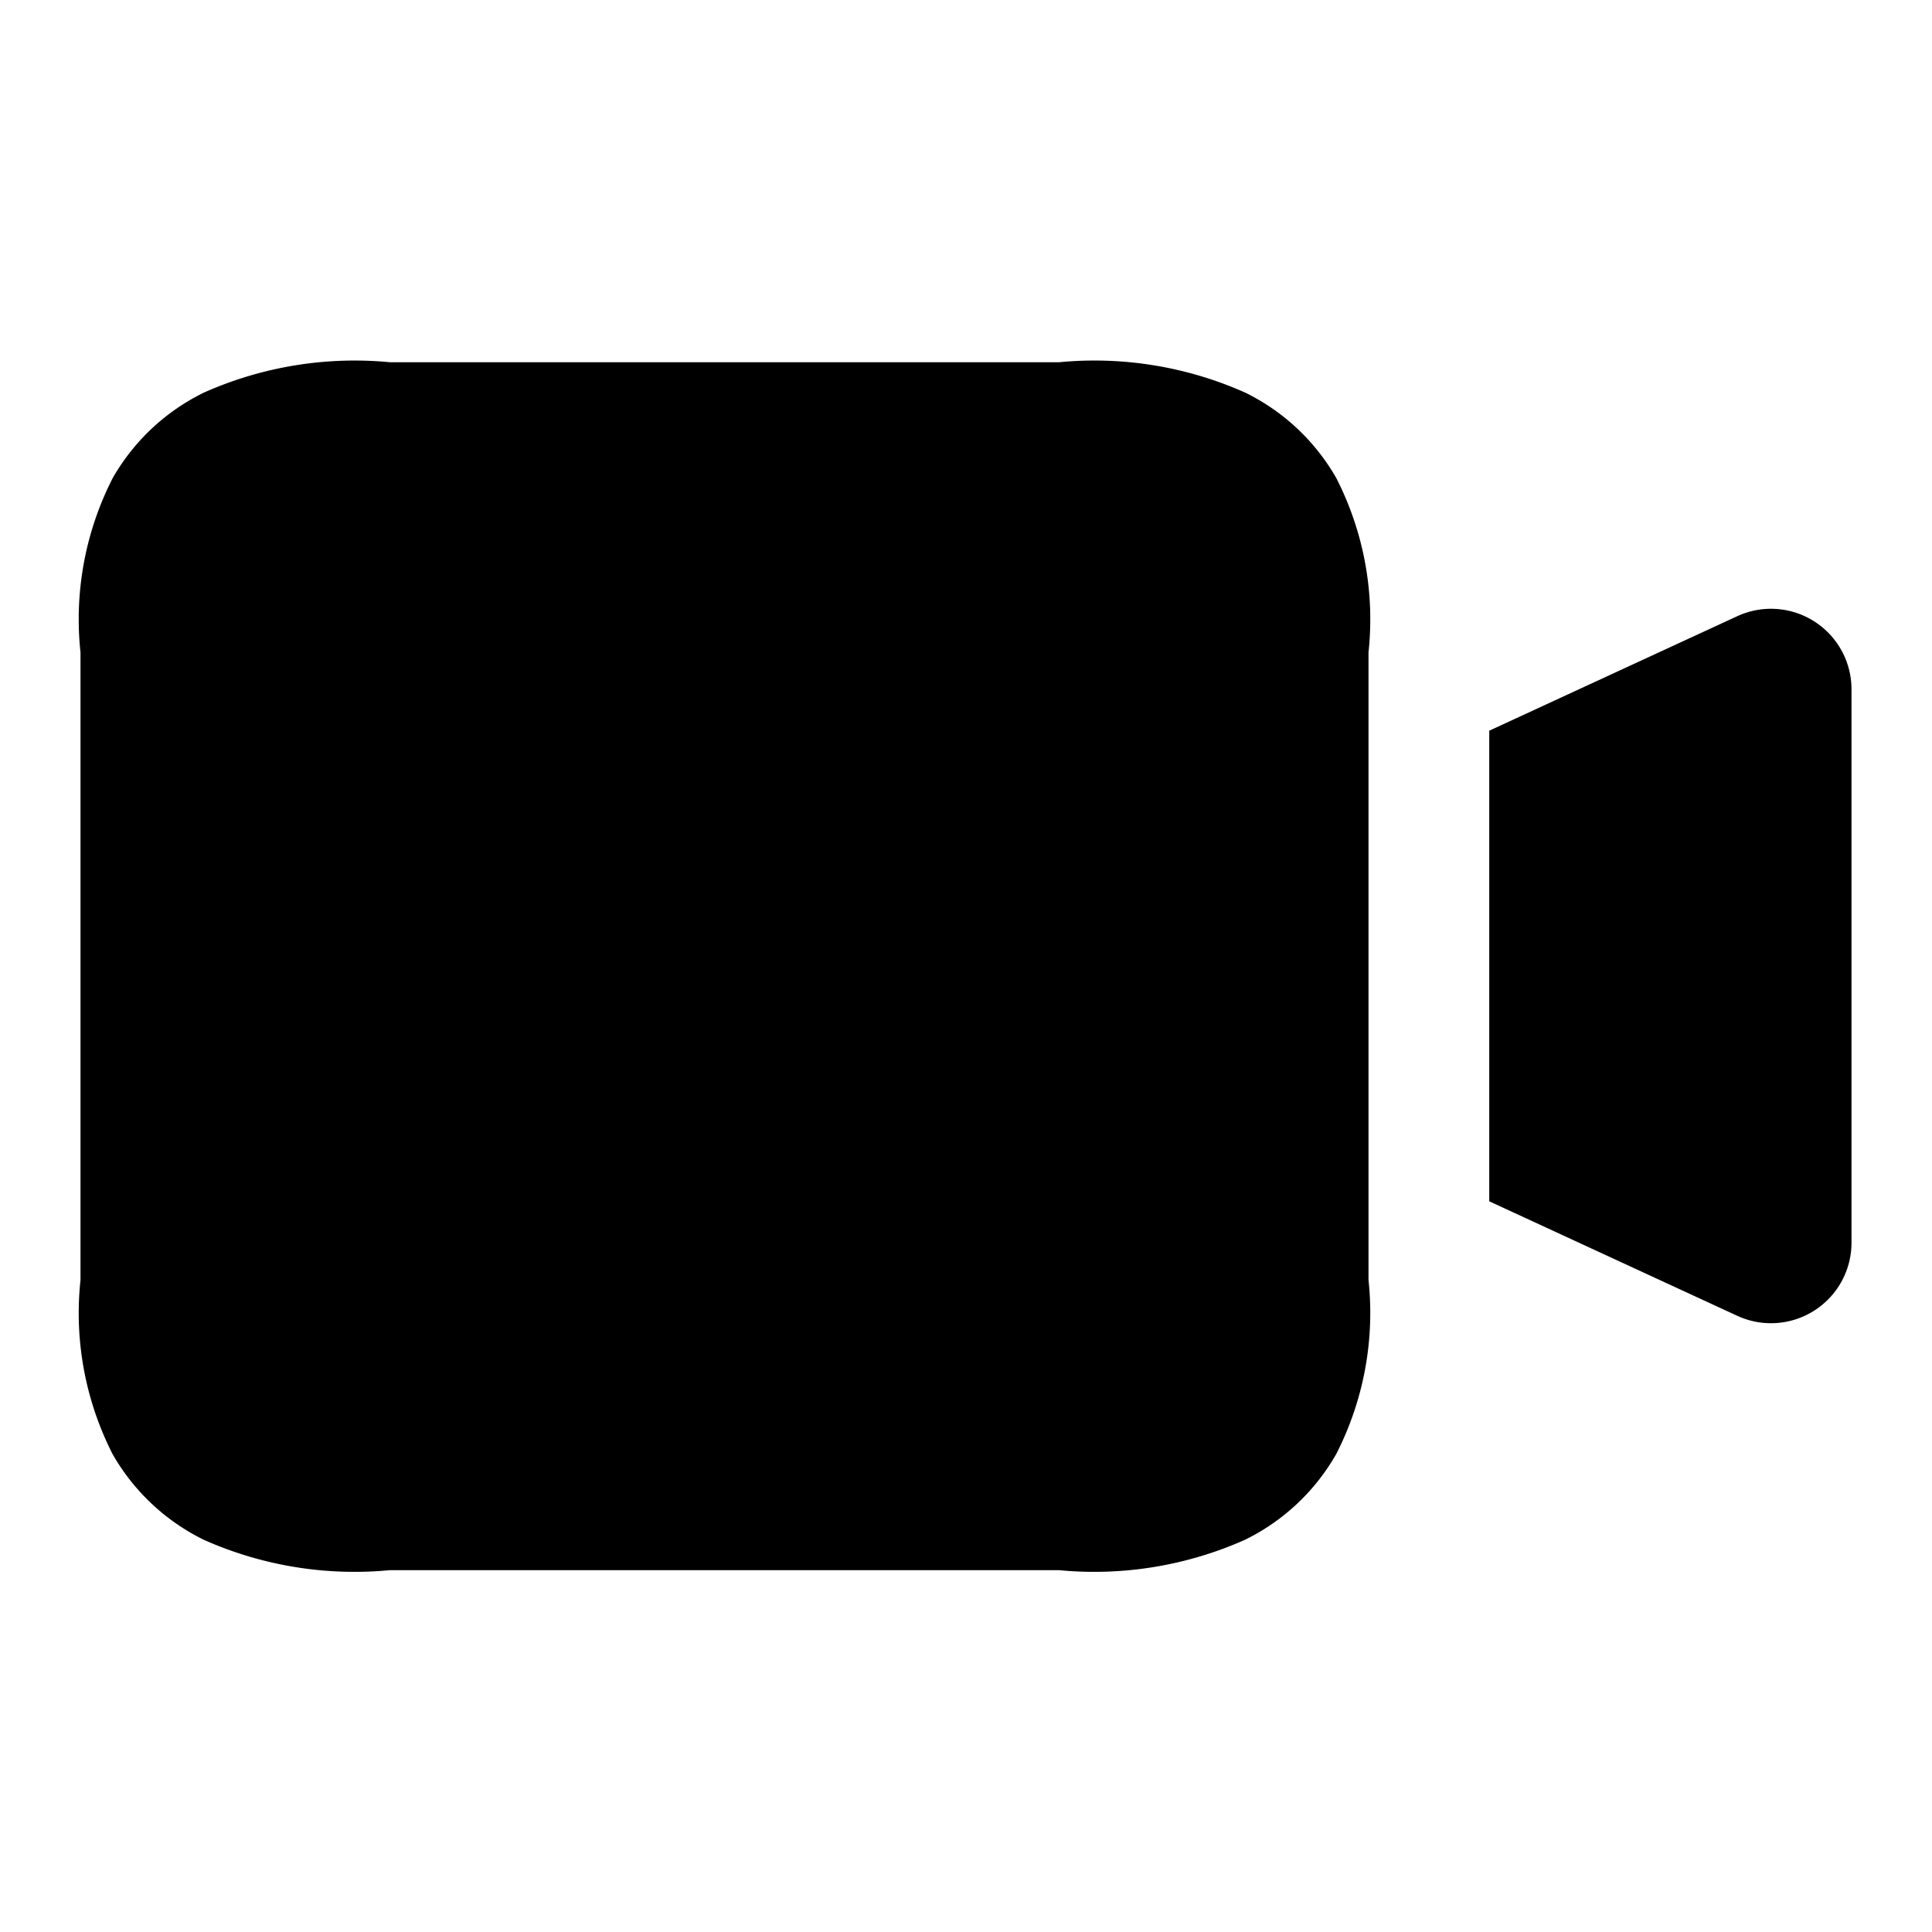 <svg width="24" height="24" fill="none" xmlns="http://www.w3.org/2000/svg"><path d="M23 8.563v6.874a1 1 0 0 1-1.42.908l-3.08-1.422V9.077l3.08-1.422a1 1 0 0 1 1.42.908ZM2.535 4.876A2.639 2.639 0 0 0 1.4 5.939 3.854 3.854 0 0 0 1 8.105V15.9c-.08.746.059 1.498.4 2.166.263.46.658.83 1.134 1.063a4.6 4.6 0 0 0 2.31.376h8.309a4.6 4.6 0 0 0 2.31-.376 2.639 2.639 0 0 0 1.137-1.068c.34-.666.48-1.417.4-2.161V8.105a3.854 3.854 0 0 0-.4-2.166 2.64 2.64 0 0 0-1.134-1.063 4.6 4.6 0 0 0-2.312-.376H4.846a4.6 4.6 0 0 0-2.311.376Z" fill="#000"/></svg>
